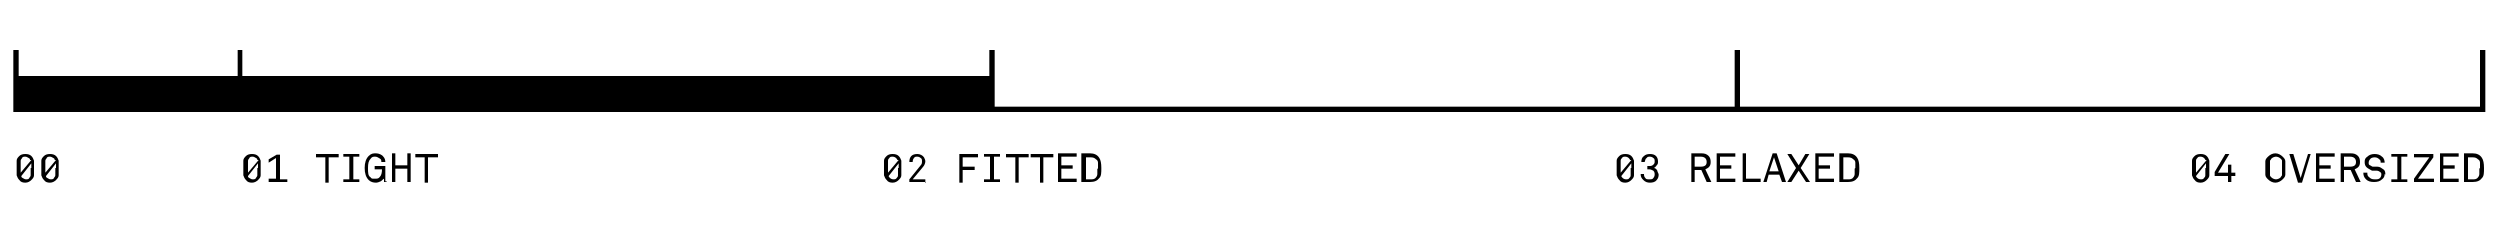 <svg viewBox="0 0 375 35" version="1.1" xmlns="http://www.w3.org/2000/svg" id="Layer_1">
  
  <defs>
    <style>
      .st0 {
        stroke-width: .8px;
      }

      .st0, .st1 {
        fill: none;
        stroke: #000;
      }

      .st1 {
        stroke-width: .7px;
      }
    </style>
  </defs>
  <g>
    <g>
      <path d="M245.1,24.1v2.2c0,.3-.2.5-.4.7s-.5.4-.9.4-.7-.1-.9-.4c-.2-.2-.3-.4-.4-.7v-2.2c0-.3.2-.5.4-.7s.5-.3.9-.3.7.1.9.3c.2.2.3.4.4.7ZM244.5,24c0-.1-.1-.2-.2-.3s-.3-.2-.5-.2-.4,0-.5.2c-.1.1-.2.2-.2.4v1.8l1.6-1.9h-.2ZM244.7,25.2v-.7l-1.5,1.9c0,.1.1.2.2.3s.3.2.5.2.4,0,.5-.2c.1-.1.2-.2.2-.4v-1.1h.1Z"></path>
      <path d="M248.8,26.2c0,.3-.1.6-.3.8-.2.3-.6.4-1,.4s-.7-.1-1-.4-.4-.5-.4-.9h.5c0,.2,0,.4.2.6.1.2.3.2.6.2s.5,0,.6-.2c.1-.1.2-.3.2-.5s0-.4-.2-.6c-.2-.1-.4-.2-.6-.2h-.3v-.5h.3c.2,0,.4,0,.6-.2s.2-.3.2-.5,0-.4-.2-.5c-.1-.1-.3-.2-.5-.2s-.4,0-.5.2c-.2.1-.2.3-.3.6h-.5c0-.4.1-.7.4-.9.2-.2.5-.3.9-.3s.7.1.9.3c.2.2.3.5.3.8s0,.4-.2.6c-.1.2-.3.3-.4.4.2,0,.4.2.5.4,0,.2.2.4.2.6h0Z"></path>
      <path d="M256.6,27.3h-.6l-.8-1.8h-1v1.8h-.5v-4.3h1.5c.5,0,.8.1,1.1.4.2.2.3.5.3.9s-.1.6-.3.8c-.1.1-.3.2-.5.3l.9,1.9s-.1,0-.1,0ZM256,24.3c0-.5-.3-.8-.9-.8h-.9v1.5h.9c.6,0,.9-.2.9-.7Z"></path>
      <path d="M260.3,27.3h-2.8v-4.3h2.8v.5h-2.3v1.3h1.7v.5h-1.7v1.5h2.3v.5Z"></path>
      <path d="M264.1,27.3h-2.7v-4.3h.5v3.8h2.2v.5Z"></path>
      <path d="M267.9,27.3h-.6l-.4-1.1h-1.6l-.3,1.1h-.5l1.4-4.3h.6l1.4,4.3ZM266.8,25.7l-.7-2.1-.7,2.1h1.4Z"></path>
      <path d="M271.5,27.3h-.6l-1.1-1.7-1.1,1.7h-.6l1.3-2.1-1.3-2.1h.6l1.1,1.7,1-1.7h.6l-1.3,2.1,1.4,2.1Z"></path>
      <path d="M275.1,27.3h-2.8v-4.3h2.8v.5h-2.3v1.3h1.7v.5h-1.7v1.5h2.3v.5Z"></path>
      <path d="M278.9,25.2c0,.7,0,1.2-.3,1.5-.3.4-.7.6-1.4.6h-1.3v-4.3h1.3c.6,0,1.1.2,1.4.7.2.3.3.8.3,1.5ZM278.3,25.2v-.8c0-.2-.1-.4-.3-.5-.2-.2-.4-.3-.8-.3h-.7v3.3h.7c.3,0,.6,0,.8-.3.1-.1.2-.3.2-.5v-.8h0Z"></path>
    </g>
    <g>
      <path d="M135.2,24.1v2.2c0,.3-.2.5-.4.7s-.5.4-.9.4-.7-.1-.9-.4c-.2-.2-.3-.4-.4-.7v-2.2c0-.3.2-.5.4-.7s.5-.3.9-.3.7.1.9.3.3.4.4.7ZM134.6,24c0-.1-.1-.2-.2-.3-.1-.1-.3-.2-.5-.2s-.4,0-.5.2c-.1.1-.2.2-.2.4v1.8l1.6-1.9h-.2ZM134.8,25.2v-.7l-1.5,1.9c0,.1.1.2.2.3.1.1.3.2.5.2s.4,0,.5-.2c.1-.1.2-.2.2-.4v-1.1s.1,0,.1,0Z"></path>
      <path d="M138.9,27.3h-2.5v-.4l1.7-2.1c.2-.2.2-.4.2-.6s0-.4-.2-.5c-.1-.1-.3-.2-.5-.2s-.4,0-.5.2c-.1.1-.2.3-.2.6h-.5c0-.4.1-.7.3-.9s.5-.3.9-.3.8.2,1,.5c.1.2.2.4.2.6s-.1.6-.4.9l-1.5,1.8h1.9v.5h.1Z"></path>
      <path d="M146.7,23.6h-2.3v1.4h1.8v.5h-1.8v1.9h-.5v-4.3h2.8v.5h0Z"></path>
      <path d="M150,27.3h-2.4v-.4h.9v-3.4h-.9v-.4h2.4v.4h-.9v3.4h.9v.4Z"></path>
      <path d="M154.2,23.6h-1.4v3.8h-.5v-3.8h-1.4v-.5h3.4v.5h-.1Z"></path>
      <path d="M157.9,23.6h-1.4v3.8h-.5v-3.8h-1.4v-.5h3.4v.5h-.1Z"></path>
      <path d="M161.5,27.3h-2.8v-4.3h2.8v.5h-2.3v1.3h1.7v.5h-1.7v1.5h2.3v.5Z"></path>
      <path d="M165.2,25.2c0,.7,0,1.2-.3,1.5-.3.4-.7.6-1.4.6h-1.3v-4.3h1.3c.6,0,1.1.2,1.4.7.2.3.3.8.3,1.5ZM164.7,25.2v-.8c0-.2-.1-.4-.3-.5-.2-.2-.4-.3-.8-.3h-.7v3.3h.7c.3,0,.6,0,.8-.3.1-.1.2-.3.2-.5v-.8h.1Z"></path>
    </g>
    <g>
      <path d="M39.1,24.1v2.2c0,.3-.2.5-.4.7s-.5.4-.9.4-.7-.1-.9-.4c-.2-.2-.3-.4-.4-.7v-2.2c0-.3.2-.5.4-.7s.5-.3.9-.3.7.1.9.3c.2.2.3.4.4.7ZM38.6,24c0-.1,0-.2-.2-.3s-.3-.2-.5-.2-.4,0-.5.2c0,.1-.2.2-.2.4v1.8l1.6-1.9s-.2,0-.2,0ZM38.7,25.2v-.7l-1.5,1.9c0,.1,0,.2.2.3s.3.2.5.2.4,0,.5-.2c0-.1.2-.2.2-.4v-1.1s0,0,0,0Z"></path>
      <path d="M43.1,27.3h-2.8v-.5h1.1v-3.1l-1.1.7v-.5l1.2-.7h.5v3.7h1.1v.5h0Z"></path>
      <path d="M50.7,23.6h-1.4v3.8h-.5v-3.8h-1.4v-.5h3.4v.5h0Z"></path>
      <path d="M53.9,27.3h-2.4v-.4h.9v-3.4h-.9v-.4h2.4v.4h-.9v3.4h.9v.4Z"></path>
      <path d="M58,27.3h-.4v-.5c-.2.1-.3.3-.5.4s-.5.2-.7.2c-.4,0-.8-.1-1.1-.4-.4-.4-.6-1-.6-1.8s.2-1.4.6-1.8.7-.4,1.1-.4.9.2,1.1.5c.2.2.3.5.3.8h-.6c0-.2,0-.4-.2-.5s-.4-.3-.7-.3-.5,0-.7.3c-.3.3-.4.7-.4,1.4s0,1.2.4,1.4c0,.1.2.2.3.2h.4c.3,0,.5,0,.7-.3.2-.2.3-.6.3-1.1h-1.1v-.5h1.6v2.3h.2,0Z"></path>
      <path d="M61.6,27.3h-.5v-2h-1.8v2h-.5v-4.3h.5v1.8h1.8v-1.8h.5v4.3Z"></path>
      <path d="M65.6,23.6h-1.4v3.8h-.5v-3.8h-1.4v-.5h3.4v.5h0Z"></path>
    </g>
    <g>
      <path d="M331.4,24.1v2.2c0,.3-.2.5-.4.7-.2.2-.5.4-.9.4s-.7-.1-.9-.4c-.2-.2-.3-.4-.4-.7v-2.2c0-.3.2-.5.4-.7.2-.2.5-.3.9-.3s.7.1.9.3c.2.2.3.4.4.7ZM330.8,24c0-.1-.1-.2-.2-.3s-.3-.2-.5-.2-.4,0-.5.2c-.1.1-.2.2-.2.4v1.8l1.6-1.9h-.2,0ZM330.9,25.2v-.7l-1.5,1.9c0,.1.1.2.2.3s.3.2.5.2.4,0,.5-.2c.1-.1.2-.2.2-.4v-1.1h0Z"></path>
      <path d="M335.3,26.4h-.6v.9h-.5v-.9h-2v-.6l1.6-2.7h.6l-1.7,2.8h1.5v-1.2h.5v1.2h.6v.5Z"></path>
      <path d="M342.8,24.2v2c0,.3-.2.5-.4.7-.3.3-.7.5-1.1.5s-.8-.2-1.1-.5c-.2-.2-.4-.4-.4-.7v-2c0-.3.2-.5.4-.7.3-.3.7-.5,1.1-.5s.8.2,1.1.5c.2.2.4.4.4.7ZM342.3,25.6v-1.5c0-.1-.1-.2-.2-.3-.2-.2-.5-.3-.7-.3s-.5.1-.7.3c0,0-.1.2-.2.3v2.2c0,.1.1.2.2.3.2.2.5.3.7.3s.5-.1.7-.3c0,0,.1-.2.2-.3v-.7Z"></path>
      <path d="M346.6,23.1l-1.3,4.3h-.6l-1.3-4.3h.6l1.1,3.6,1.1-3.6h.6-.2Z"></path>
      <path d="M350.2,27.3h-2.8v-4.3h2.8v.5h-2.3v1.3h1.7v.5h-1.7v1.5h2.3v.5Z"></path>
      <path d="M354,27.3h-.6l-.8-1.8h-1v1.8h-.5v-4.3h1.5c.5,0,.8.1,1.1.4.2.2.3.5.3.9s-.1.6-.3.8c-.1.1-.3.2-.5.3l.9,1.9s-.1,0-.1,0ZM353.4,24.3c0-.5-.3-.8-.9-.8h-.9v1.5h.9c.6,0,.9-.2.9-.7Z"></path>
      <path d="M357.7,26.1c0,.3-.1.6-.4.8-.3.3-.7.4-1.2.4s-.9-.1-1.2-.4c-.3-.3-.4-.6-.4-1h.6c0,.3,0,.5.3.7.2.2.4.3.8.3s.6,0,.8-.2c.1-.1.2-.3.2-.5s0-.3-.2-.4c-.1-.1-.3-.2-.5-.2h-.7c-.3-.2-.6-.3-.8-.5-.2-.2-.3-.4-.3-.8s.1-.6.4-.8c.3-.3.7-.4,1.1-.4s.8.1,1.1.4c.3.2.4.6.4.9h-.6c0-.2,0-.4-.2-.5-.2-.2-.4-.3-.7-.3s-.6.1-.7.3c-.1.1-.2.3-.2.5s0,.3.2.4c.1,0,.3.2.4.2h.7c.4,0,.6.2.9.4s.3.5.3.8h0Z"></path>
      <path d="M361.1,27.3h-2.4v-.4h.9v-3.4h-.9v-.4h2.4v.4h-.9v3.4h.9v.4Z"></path>
      <path d="M365.1,27.3h-3v-.5l2.3-3.2h-2.3v-.5h2.9v.5l-2.3,3.2h2.4v.5Z"></path>
      <path d="M368.8,27.3h-2.8v-4.3h2.8v.5h-2.3v1.3h1.7v.5h-1.7v1.5h2.3v.5Z"></path>
      <path d="M372.6,25.2c0,.7,0,1.2-.3,1.5-.3.4-.7.6-1.4.6h-1.3v-4.3h1.3c.6,0,1.1.2,1.4.7.2.3.3.8.3,1.5ZM372,25.2v-.8c0-.2-.1-.4-.3-.5-.2-.2-.4-.3-.8-.3h-.7v3.3h.7c.3,0,.6,0,.8-.3.1-.1.2-.3.2-.5v-.8h0Z"></path>
    </g>
  </g>
  <polyline points="2.4 7.5 2.4 16.4 372.4 16.4 372.4 7.5" class="st0"></polyline>
  <line y2="7.5" x2="260.6" y1="16.4" x1="260.6" class="st0"></line>
  <line y2="7.5" x2="148.8" y1="16.4" x1="148.8" class="st0"></line>
  <line y2="7.5" x2="36" y1="16.4" x1="36" class="st1"></line>
  <g>
    <path d="M5.1,24.1v2.2c0,.3-.2.5-.4.7s-.5.4-.9.4-.7-.1-.9-.4c-.2-.2-.3-.4-.4-.7v-2.2c0-.3.2-.5.4-.7s.5-.3.9-.3.7.1.9.3c.2.2.3.4.4.7ZM4.5,24c0-.1,0-.2-.2-.3s-.3-.2-.5-.2-.4,0-.5.2c0,.1-.2.2-.2.4v1.8l1.6-1.9h-.2ZM4.7,25.2v-.7l-1.5,1.9c0,.1,0,.2.2.3s.3.2.5.2.4,0,.5-.2c0-.1.2-.2.2-.4v-1.1s.1,0,.1,0Z"></path>
    <path d="M8.8,24.1v2.2c0,.3-.2.5-.4.7-.2.2-.5.4-.9.4s-.7-.1-.9-.4c-.2-.2-.3-.4-.4-.7v-2.2c0-.3.2-.5.4-.7s.5-.3.9-.3.7.1.9.3c.2.2.3.4.4.7ZM8.2,24c0-.1,0-.2-.2-.3s-.3-.2-.5-.2-.4,0-.5.2c0,.1-.2.2-.2.4v1.8l1.6-1.9h-.2ZM8.4,25.2v-.7l-1.5,1.9c0,.1,0,.2.2.3s.3.2.5.2.4,0,.5-.2c0-.1.2-.2.2-.4v-1.1s.1,0,.1,0Z"></path>
  </g>
  <rect height="5" width="146.4" y="11.4" x="2.4"></rect>
</svg>